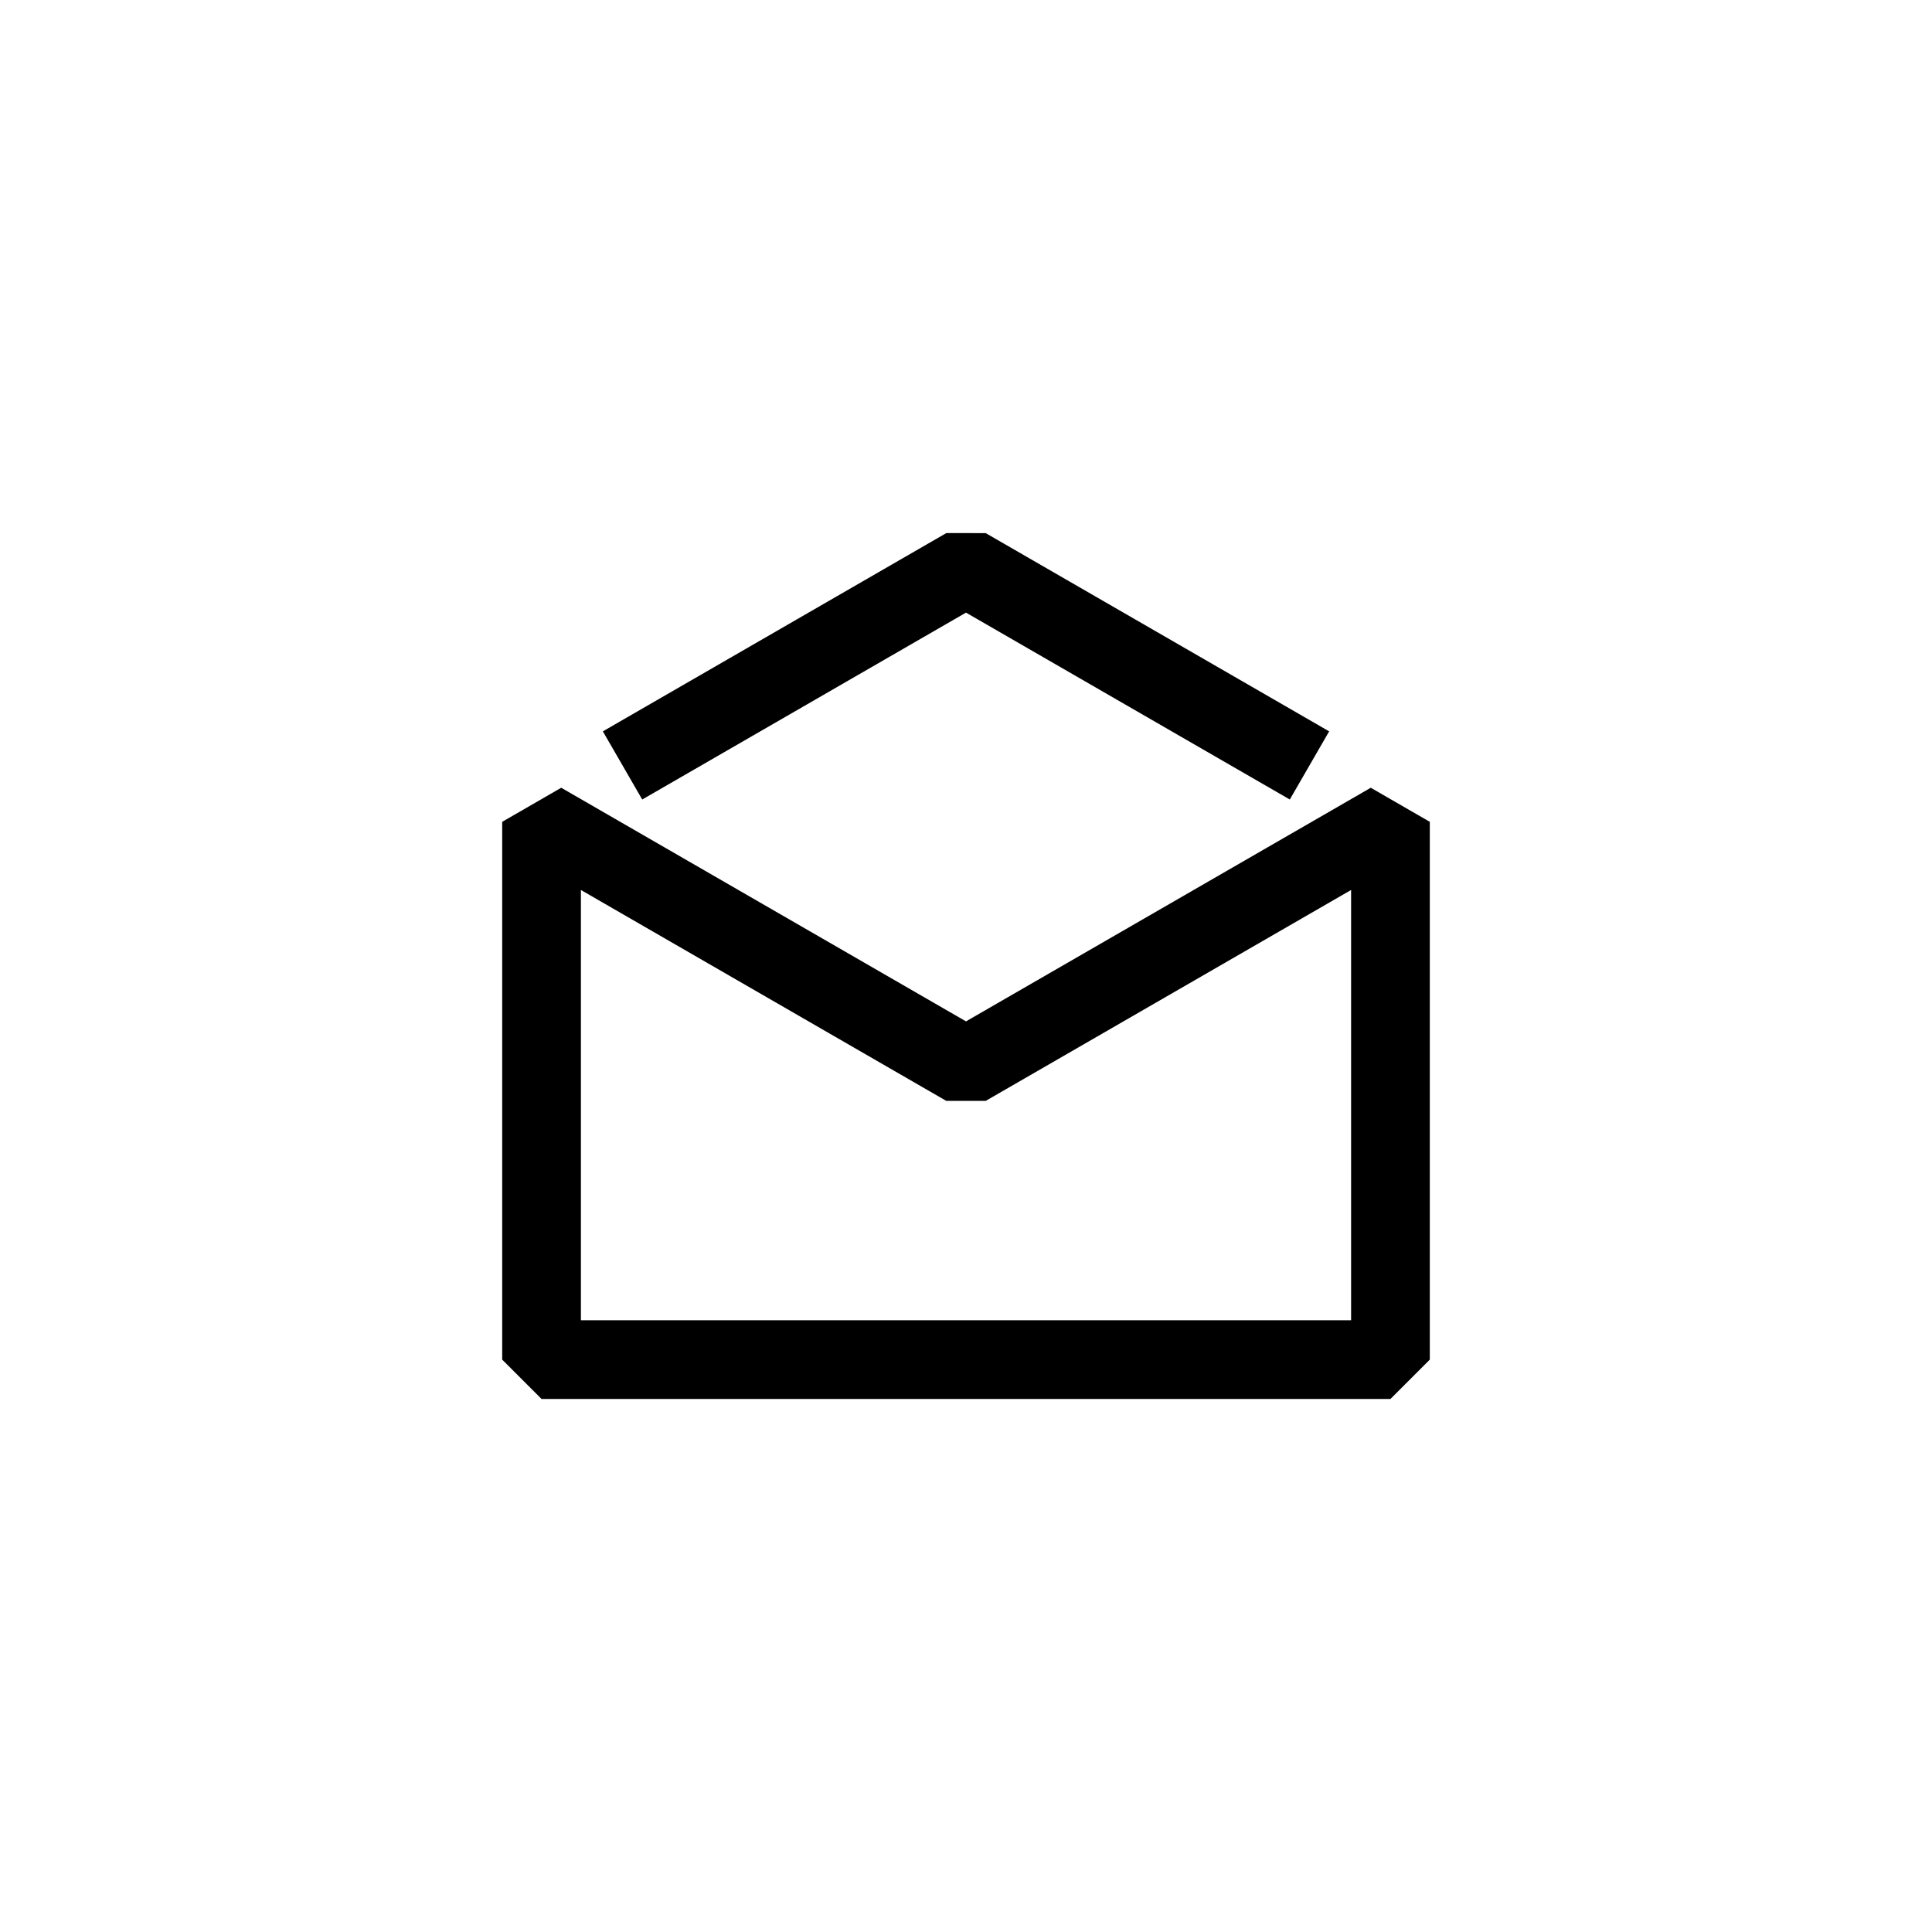<svg width="80" height="80" viewBox="0 0 80 80" fill="none" xmlns="http://www.w3.org/2000/svg">
<path d="M57.576 57.928H22.424L20.795 56.299V34.03L23.239 32.619L40 42.293L56.761 32.619L59.205 34.03V56.299L57.576 57.928ZM24.054 54.669H55.946V36.852L40.815 45.586H39.185L24.054 36.852L24.054 54.669Z" fill="#123D3D" style="fill:#123D3D;fill:color(display-p3 0.071 0.239 0.239);fill-opacity:1;"/>
<path d="M26.593 33.106L24.963 30.284L39.185 22.074L40.815 22.075L55.037 30.284L53.408 33.106L40 25.367L26.593 33.106Z" fill="#49C63C" style="fill:#49C63C;fill:color(display-p3 0.286 0.776 0.235);fill-opacity:1;"/>
</svg>
